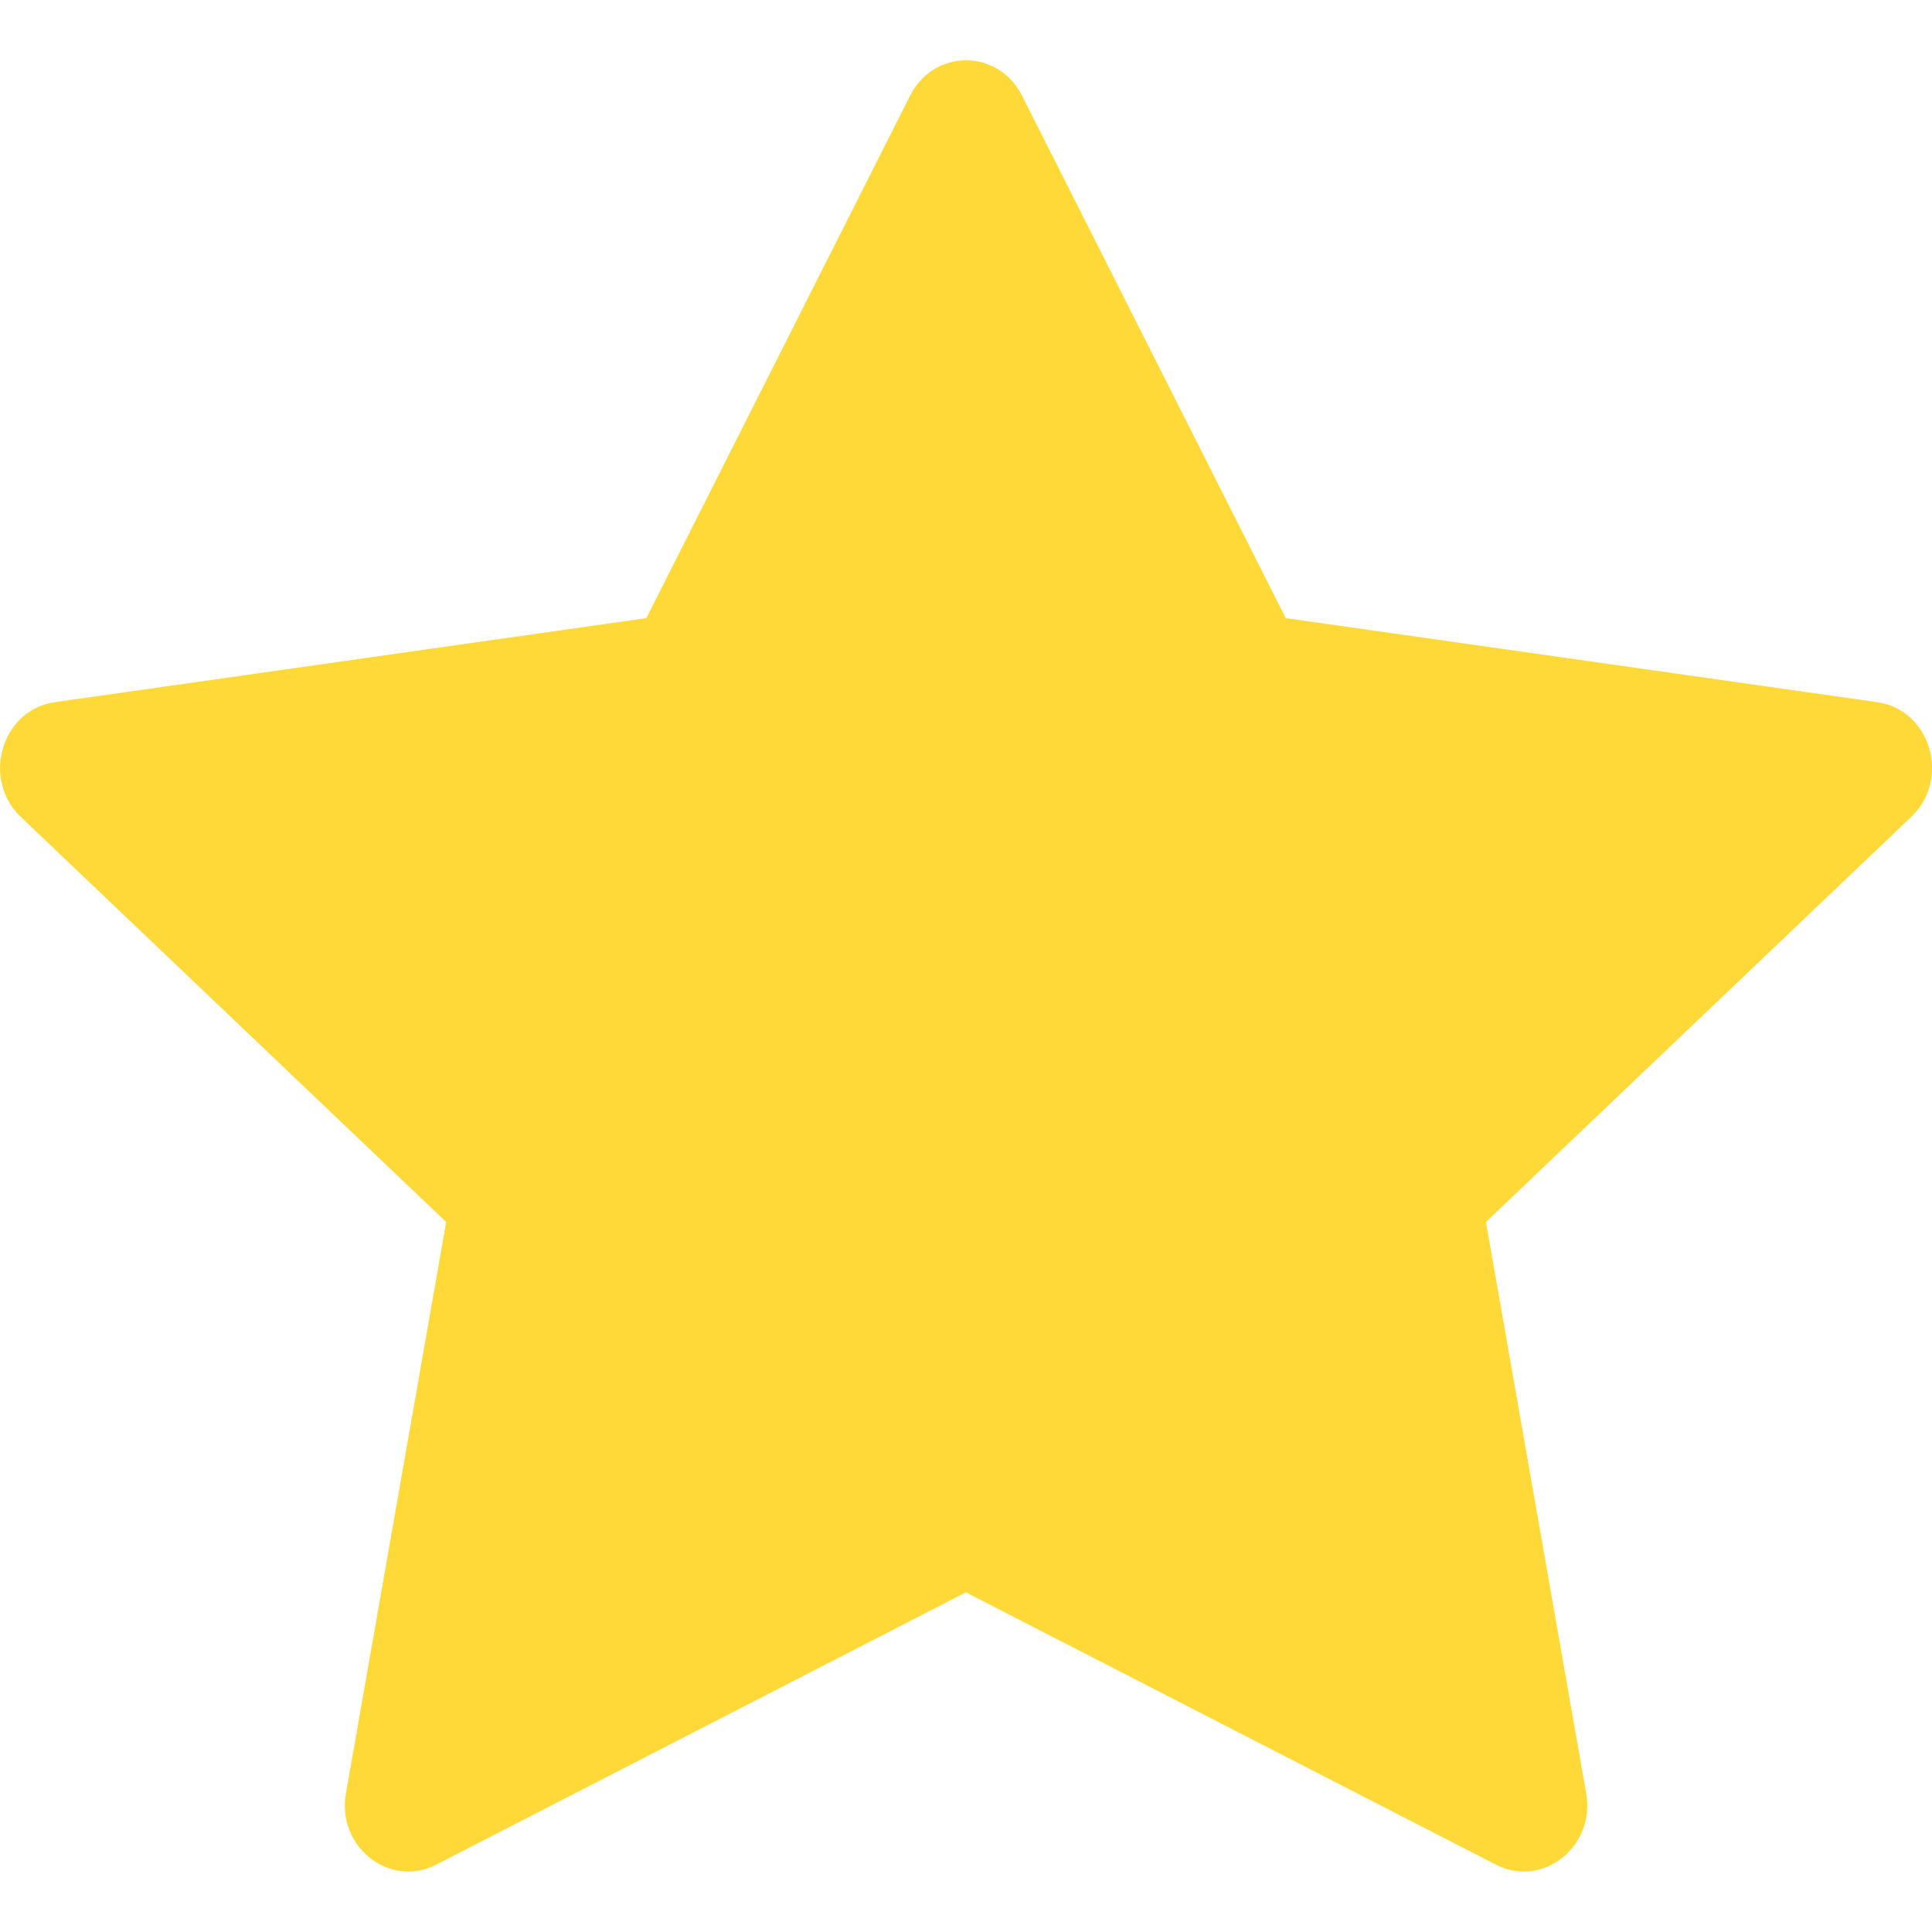 <svg width="16" height="16" viewBox="0 0 16 16" fill="none" xmlns="http://www.w3.org/2000/svg">
<g clip-path="url(#clip0_7557_1039)">
<path d="M3.611 15.443C3.225 15.64 2.787 15.293 2.865 14.851L3.695 10.12L0.172 6.765C-0.157 6.451 0.014 5.877 0.455 5.815L5.353 5.119L7.537 0.792C7.734 0.402 8.267 0.402 8.464 0.792L10.648 5.119L15.546 5.815C15.987 5.877 16.158 6.451 15.828 6.765L12.306 10.12L13.136 14.851C13.214 15.293 12.776 15.64 12.39 15.443L7.999 13.187L3.611 15.443Z" fill="#FFD938"/>
</g>
<defs>
<clipPath id="clip0_7557_1039">
<rect width="16" height="16" fill="white"/>
</clipPath>
</defs>
</svg>
